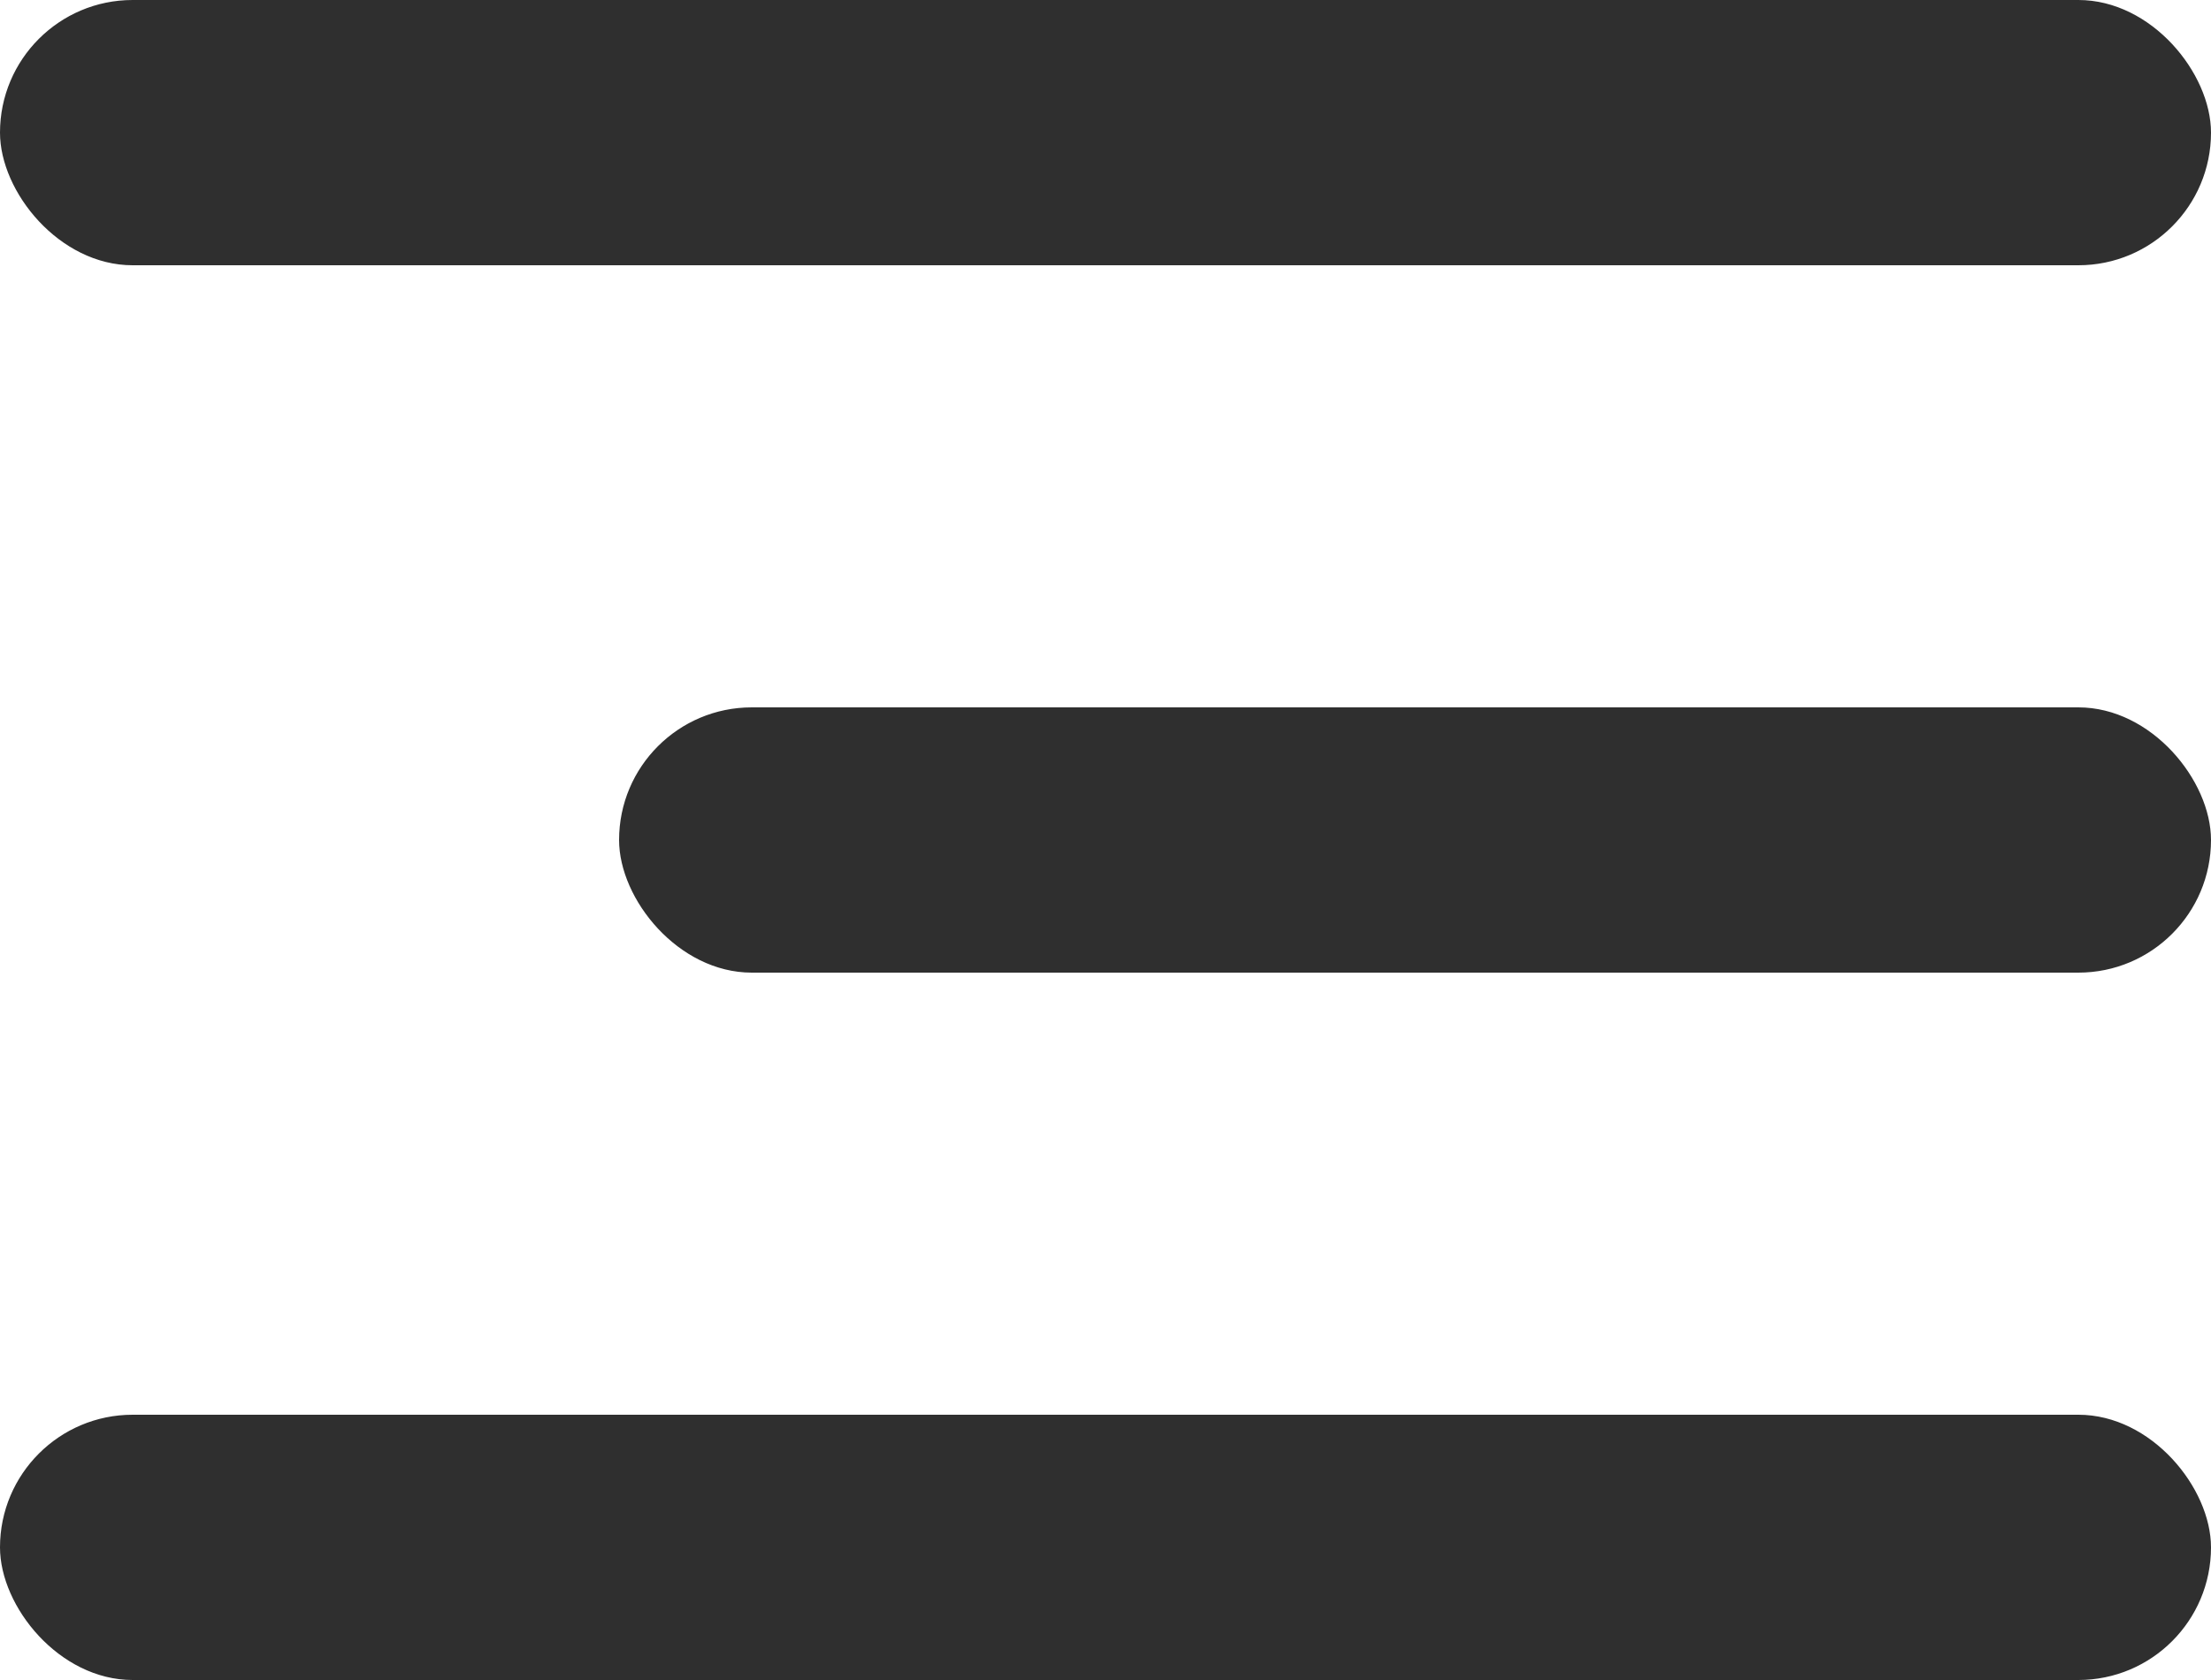 <svg xmlns="http://www.w3.org/2000/svg" id="Component_1_2" width="25" height="19" viewBox="0 0 25 19">
    <defs>
        <style>
            .cls-1{fill:#2f2f2f}
        </style>
    </defs>
    <rect id="Rectangle_549" width="25" height="3" class="cls-1" rx="1.5"/>
    <rect id="Rectangle_550" width="18" height="3" class="cls-1" rx="1.5" transform="translate(7 8)"/>
    <rect id="Rectangle_551" width="25" height="3" class="cls-1" rx="1.5" transform="translate(0 16)"/>
</svg>
